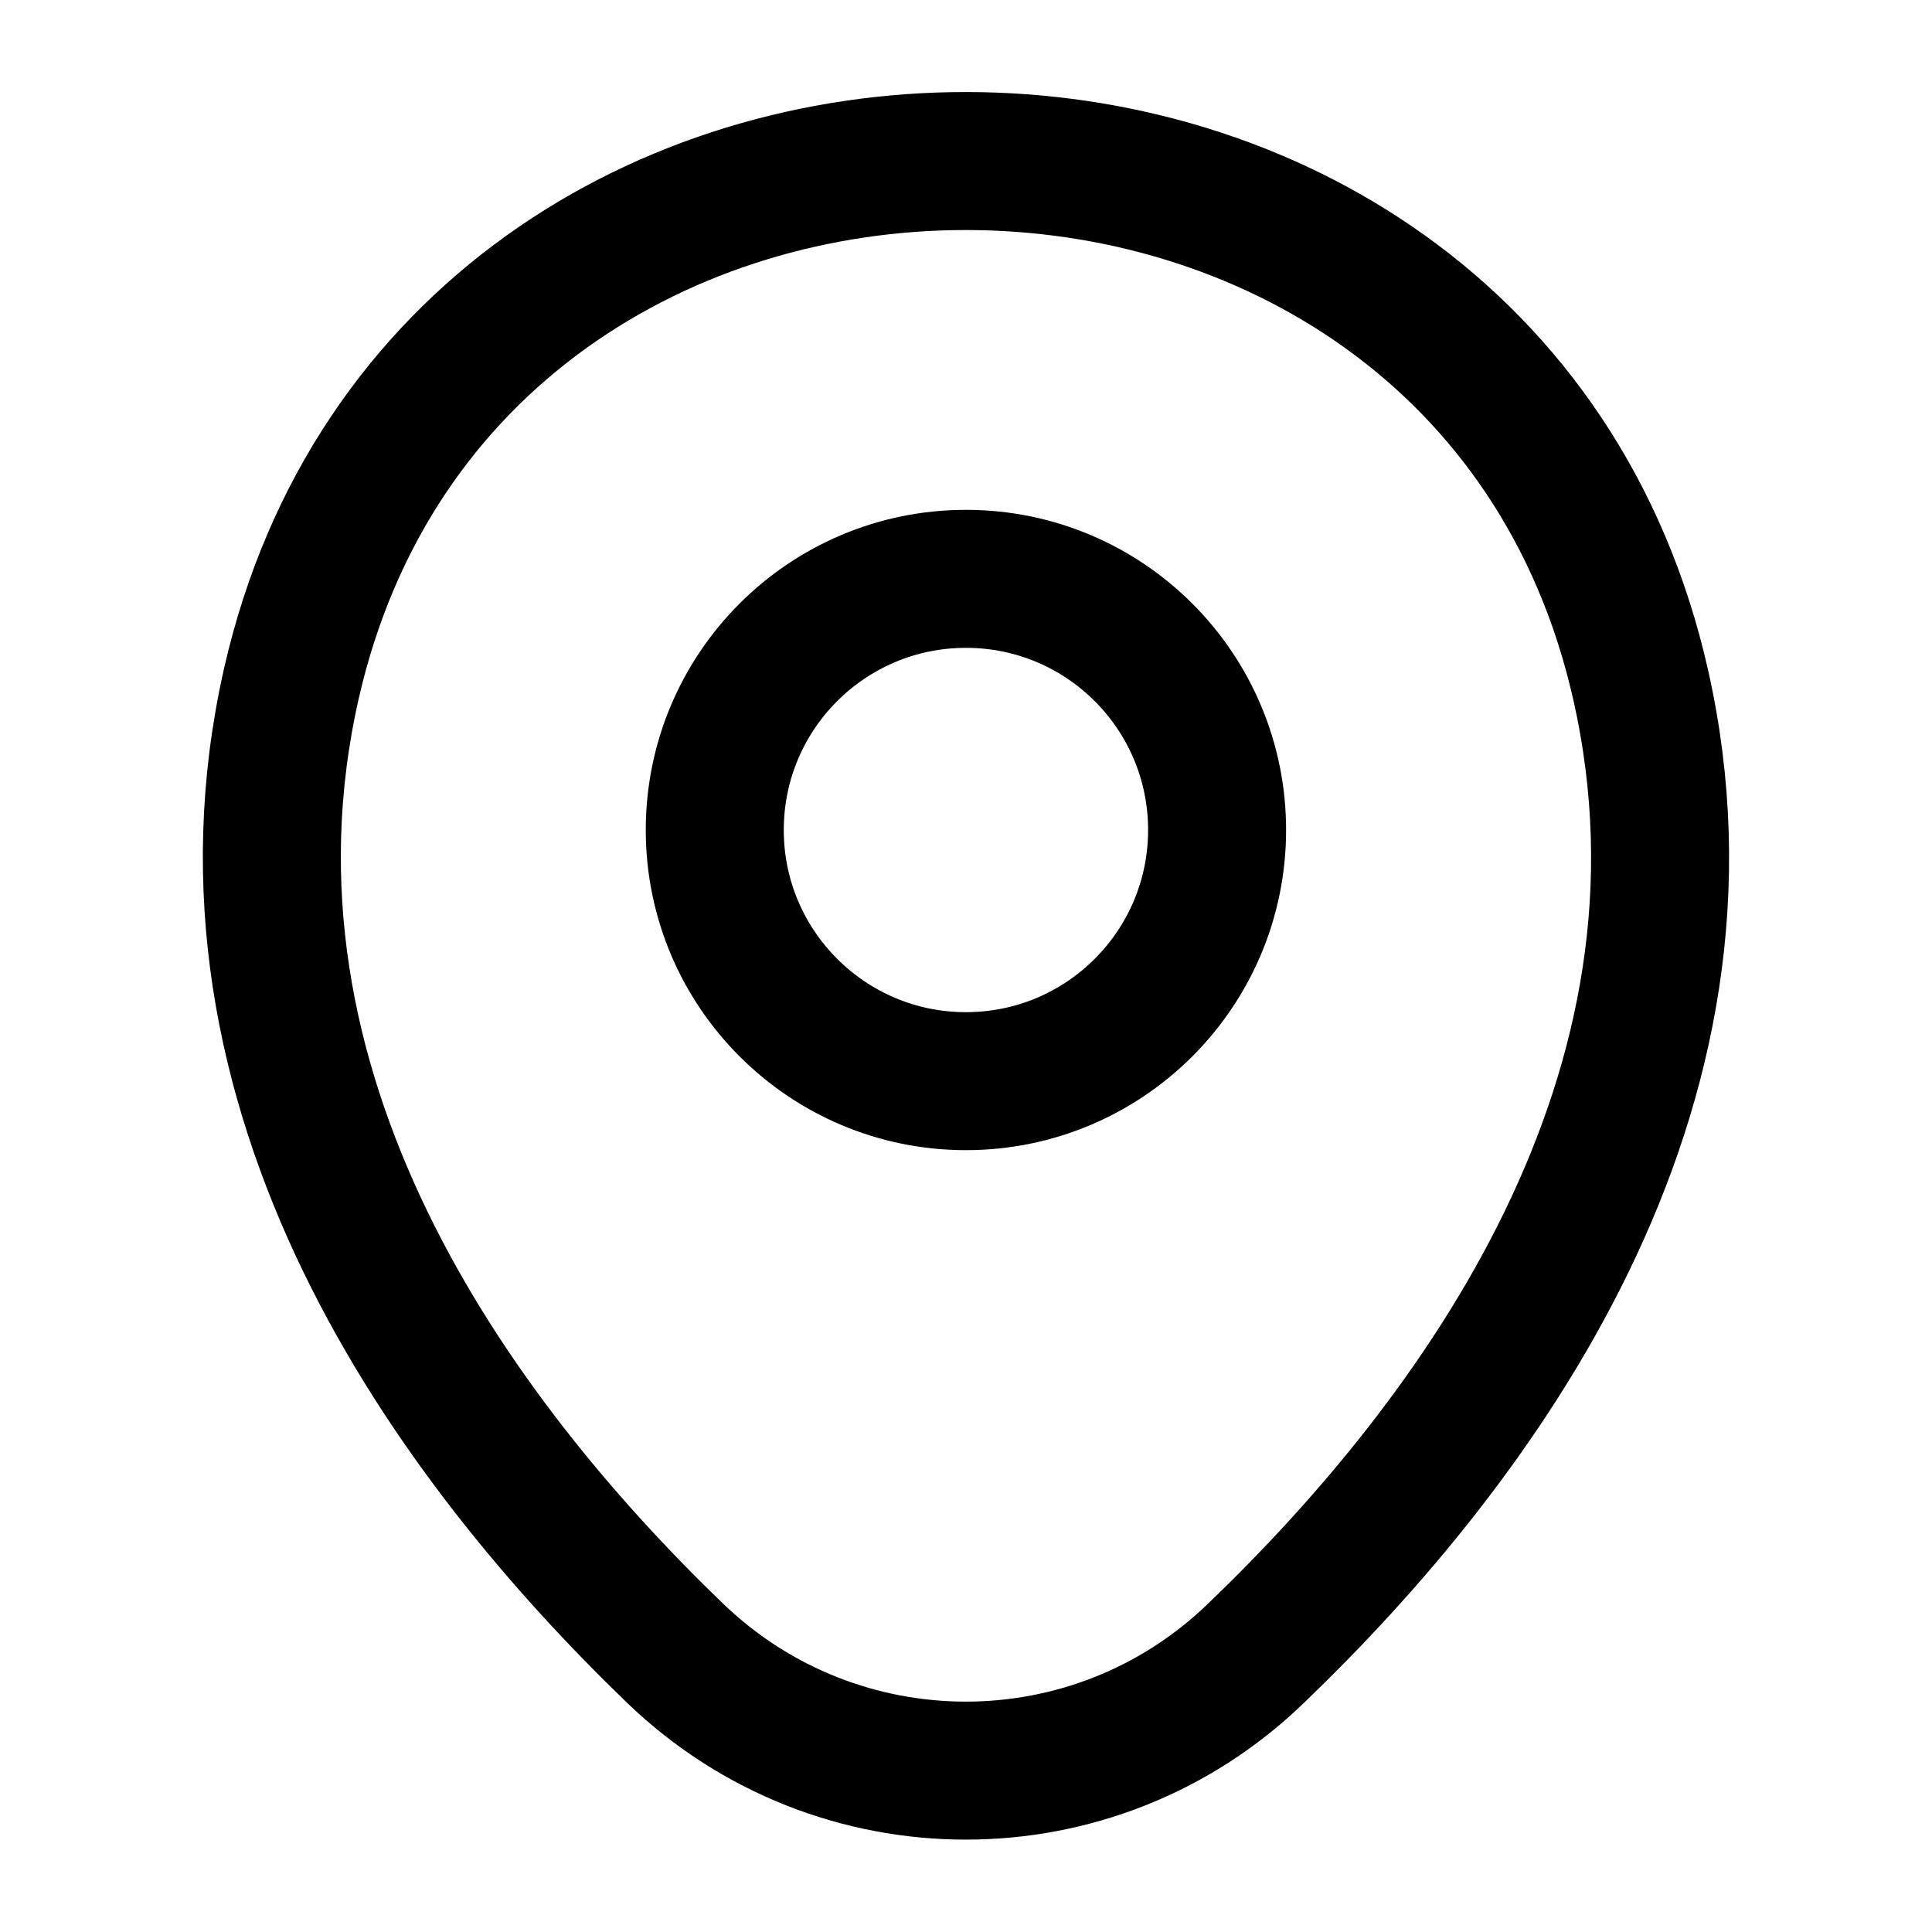 <svg width="28" height="28" viewBox="0 0 28 28" fill="none" xmlns="http://www.w3.org/2000/svg">
<path d="M13.999 15.669C16.01 15.669 17.639 14.039 17.639 12.029C17.639 10.018 16.01 8.389 13.999 8.389C11.989 8.389 10.359 10.018 10.359 12.029C10.359 14.039 11.989 15.669 13.999 15.669Z" stroke="#000" stroke-width="2"/>
<path d="M4.223 9.906C6.521 -0.198 21.489 -0.186 23.776 9.917C25.118 15.844 21.431 20.861 18.199 23.964C15.854 26.227 12.144 26.227 9.788 23.964C6.568 20.861 2.881 15.832 4.223 9.906Z" stroke="#000" stroke-width="2"/>
</svg>
